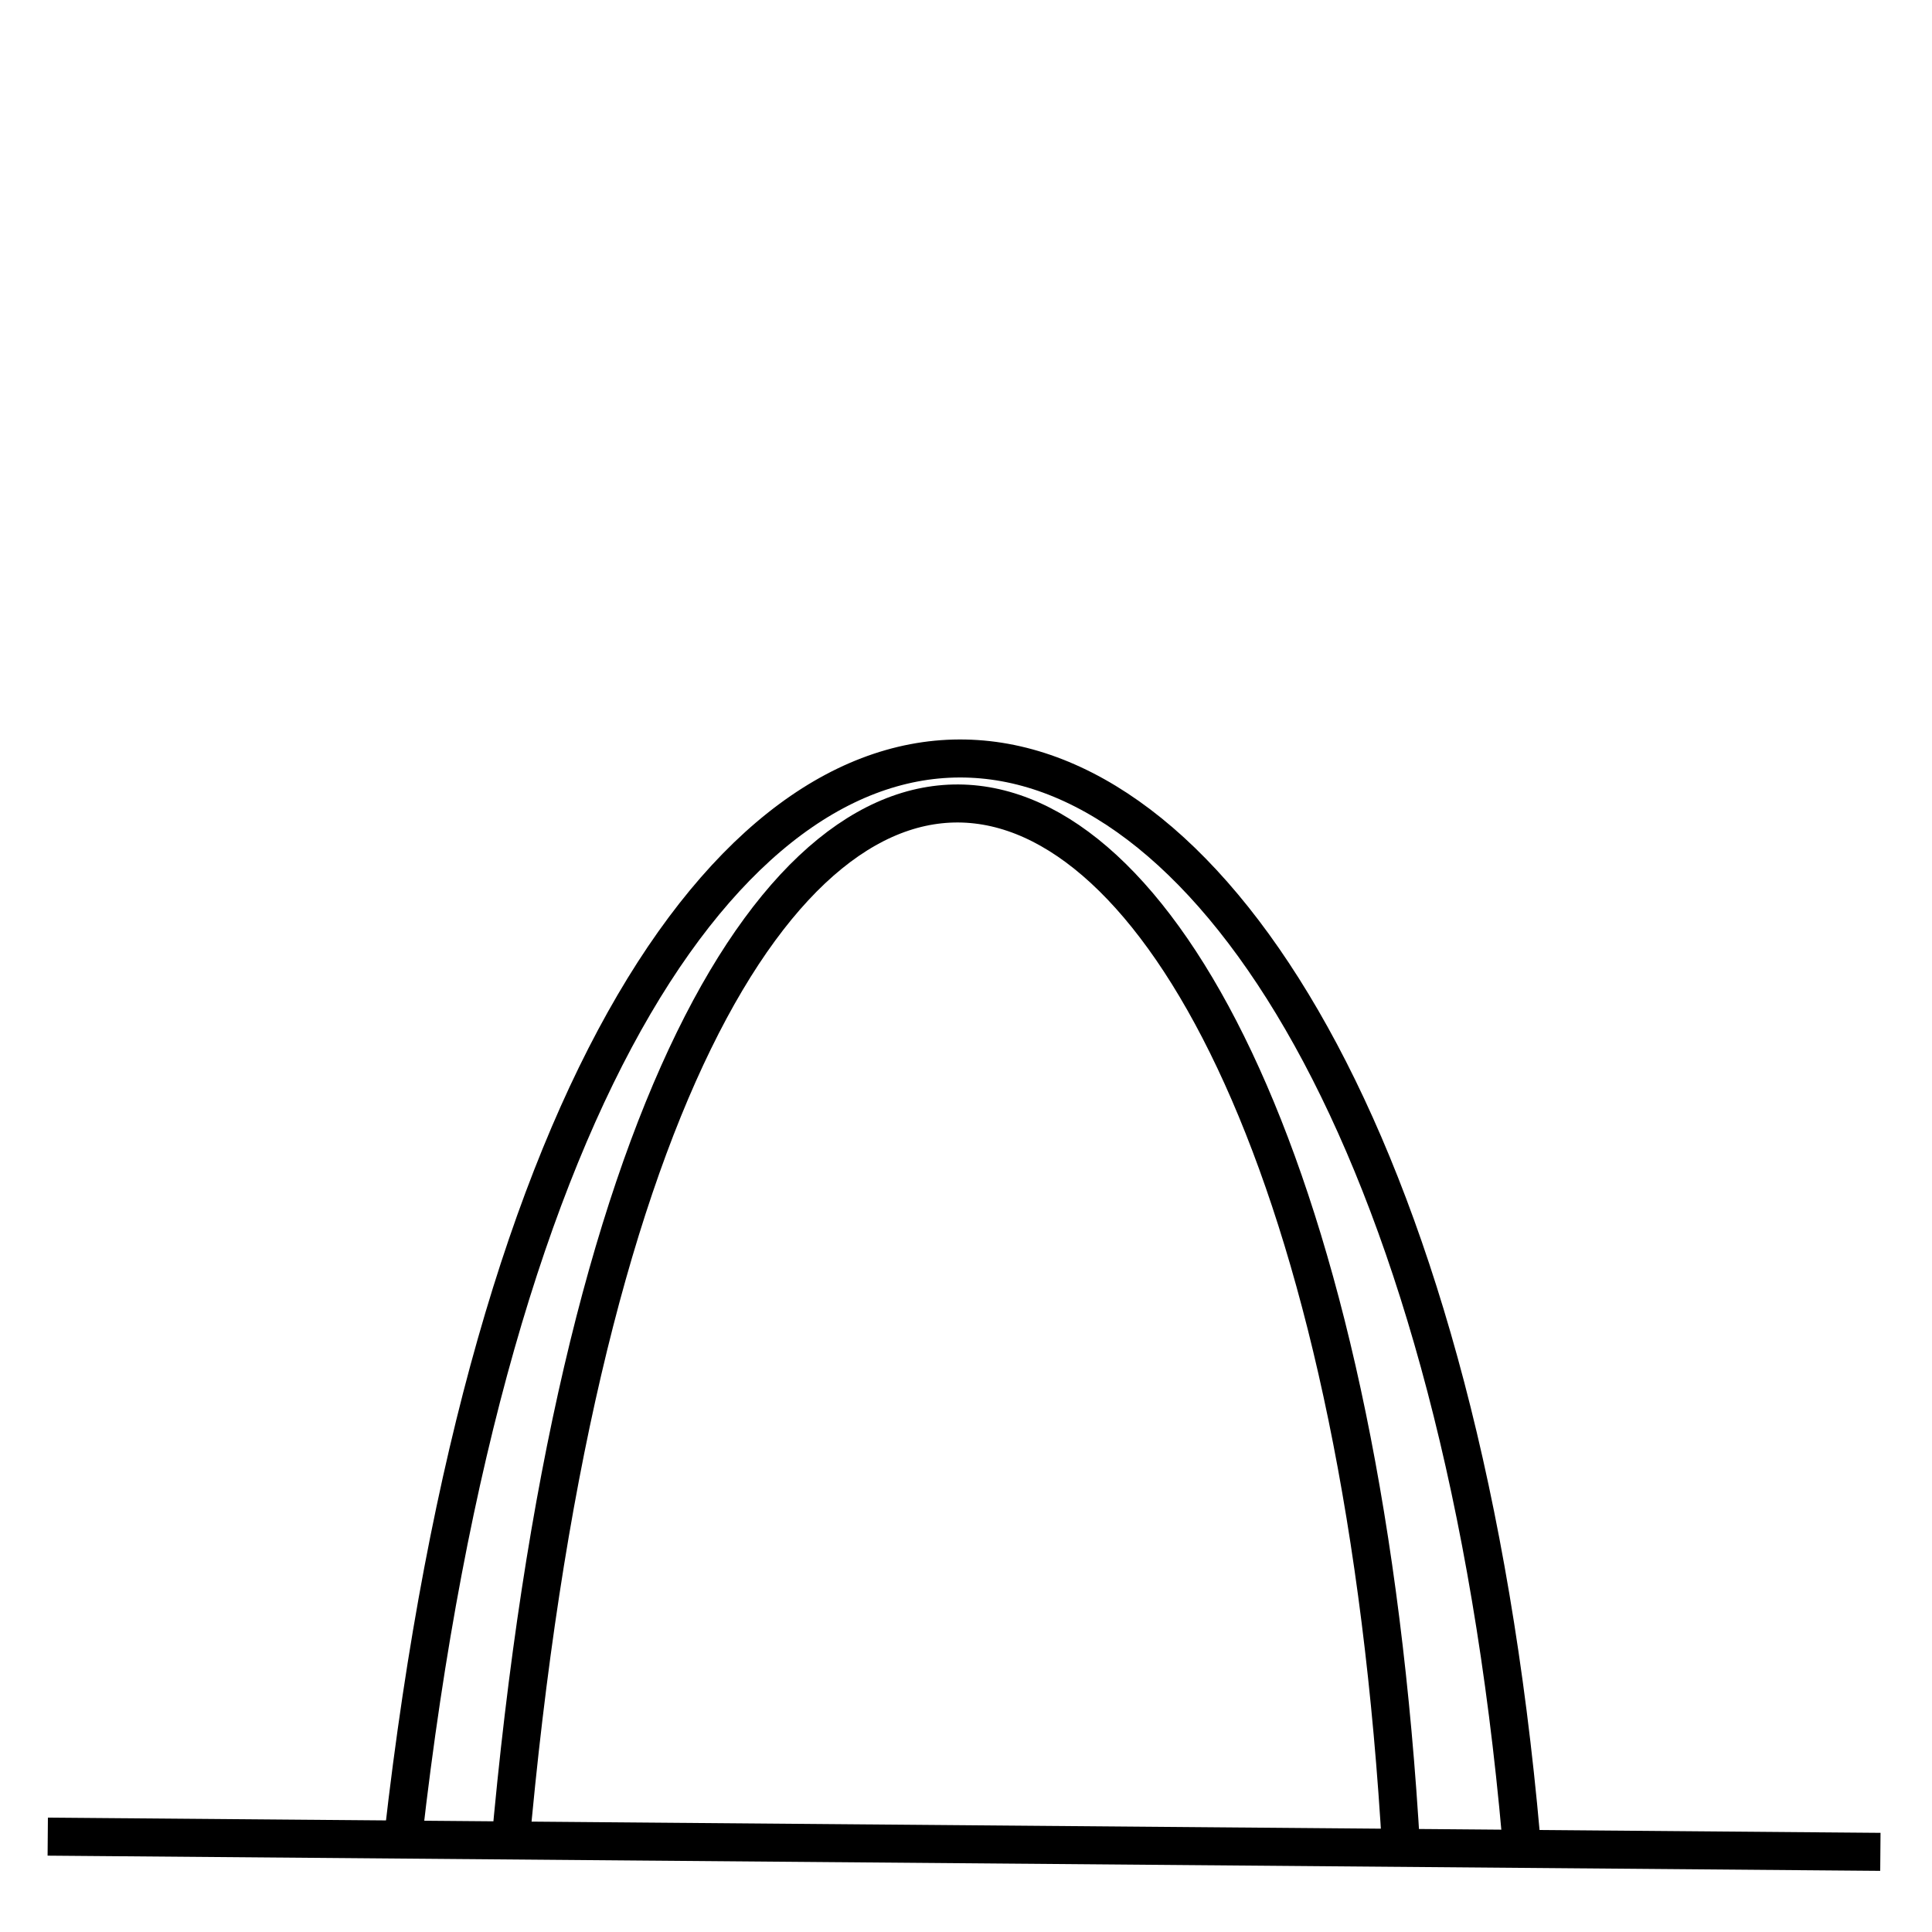 <?xml version="1.0" encoding="UTF-8"?>
<!-- Uploaded to: ICON Repo, www.svgrepo.com, Generator: ICON Repo Mixer Tools -->
<svg width="800px" height="800px" version="1.1" viewBox="144 144 512 512" xmlns="http://www.w3.org/2000/svg">
 <defs>
  <clipPath id="c">
   <path d="m148.09 214h503.81v437.9h-503.81z"/>
  </clipPath>
  <clipPath id="b">
   <path d="m148.09 202h503.81v449.9h-503.81z"/>
  </clipPath>
  <clipPath id="a">
   <path d="m148.09 488h503.81v163.9h-503.81z"/>
  </clipPath>
 </defs>
 <g>
  <g clip-path="url(#c)">
   <path transform="matrix(5.038 0 0 5.038 148.09 148.09)" d="m72.9 96.6c-3.9-68.6-40-78.3-46.9 0" fill="none" stroke="#000000" stroke-miterlimit="10" stroke-width="2"/>
  </g>
  <g clip-path="url(#b)">
   <path transform="matrix(5.038 0 0 5.038 148.09 148.09)" d="m79.2 95.8c-6.3-71-49.7-80.1-58.8 0" fill="none" stroke="#000000" stroke-miterlimit="10" stroke-width="2"/>
  </g>
  <g clip-path="url(#a)">
   <path transform="matrix(5.038 0 0 5.038 148.09 148.09)" d="m98.1 96.6-96.4-0.8" fill="none" stroke="#000000" stroke-miterlimit="10" stroke-width="2"/>
  </g>
 </g>
</svg>